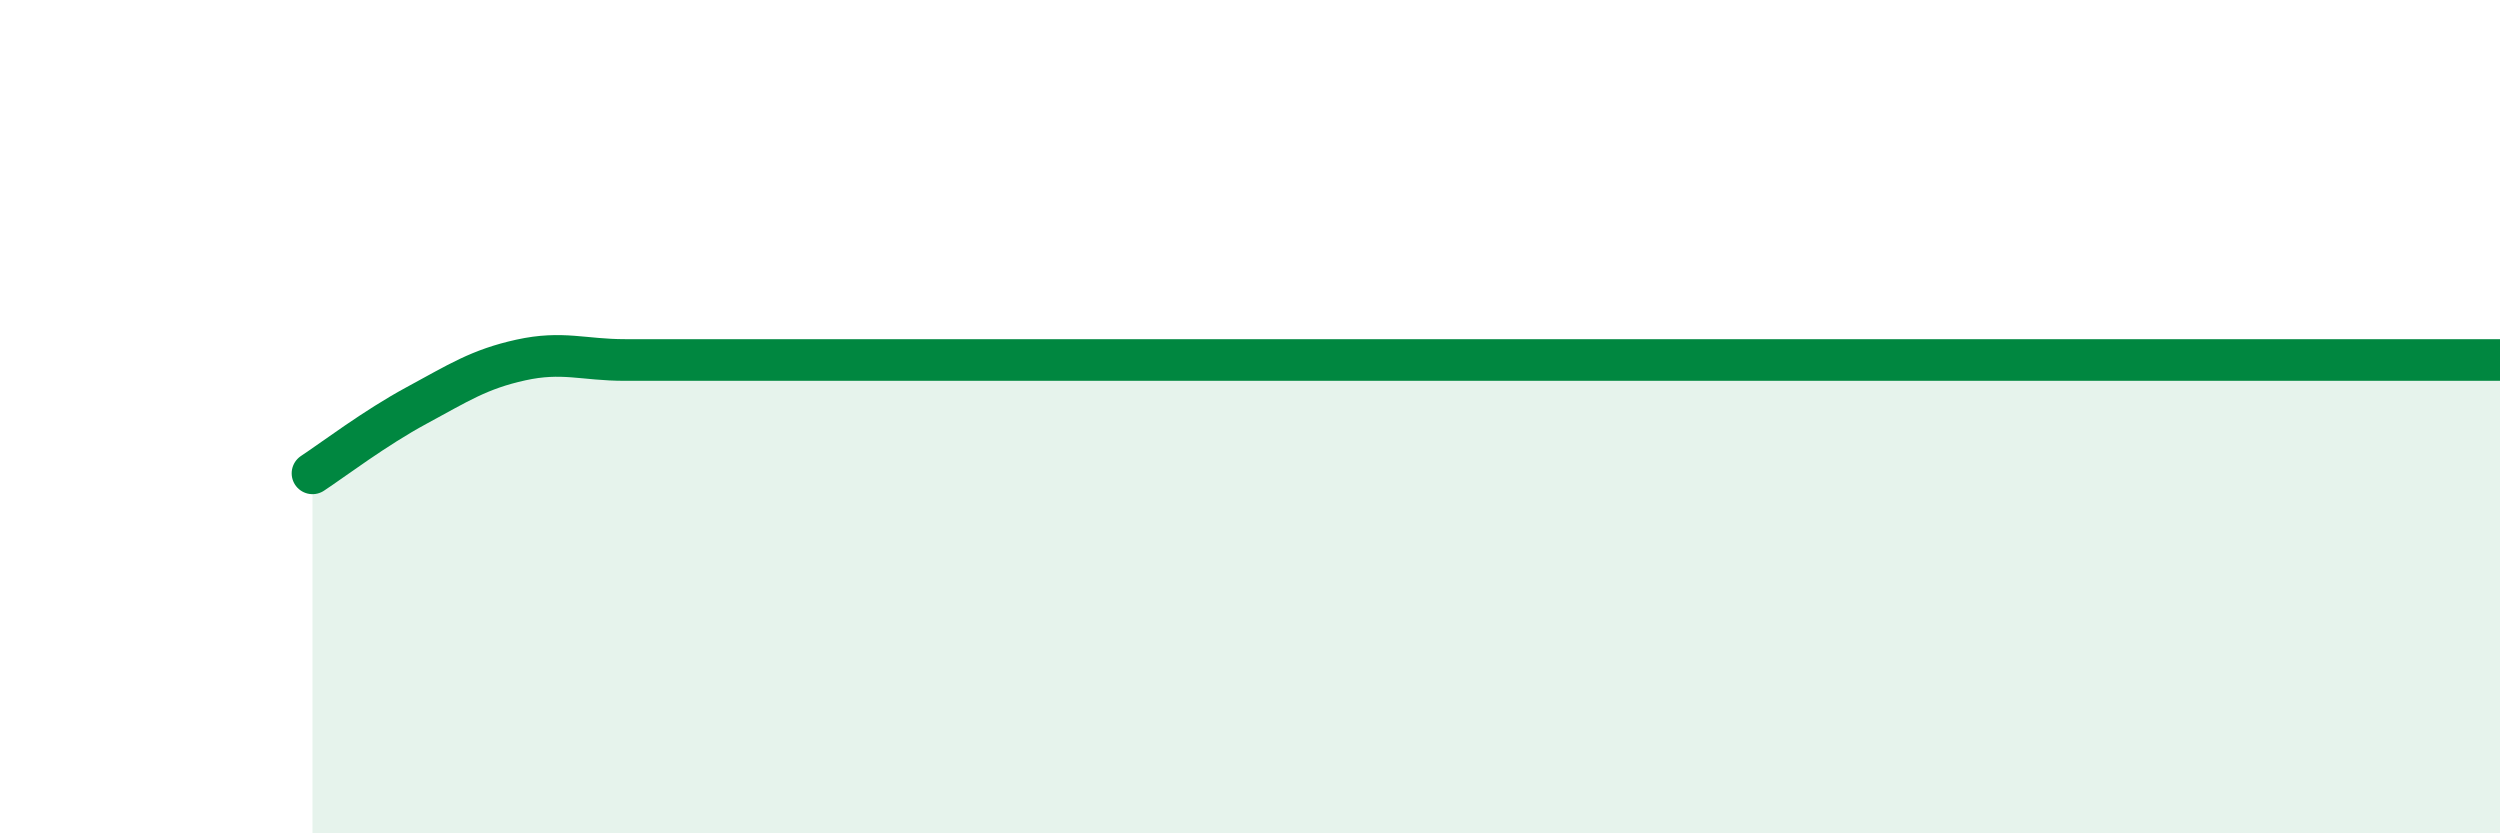 
    <svg width="60" height="20" viewBox="0 0 60 20" xmlns="http://www.w3.org/2000/svg">
      <path
        d="M 7.5,11.36 C 8,11.03 9,10.27 10,9.73 C 11,9.19 11.5,8.86 12.5,8.64 C 13.5,8.42 14,8.64 15,8.64 C 16,8.64 16.5,8.64 17.5,8.64 C 18.5,8.64 19,8.64 20,8.64 C 21,8.64 21.5,8.64 22.5,8.64 C 23.5,8.64 24,8.64 25,8.64 C 26,8.64 26.5,8.64 27.5,8.64 C 28.5,8.64 29,8.64 30,8.64 C 31,8.64 31.5,8.64 32.5,8.64 C 33.5,8.64 34,8.64 35,8.64 C 36,8.64 36.5,8.64 37.5,8.64 C 38.5,8.64 39,8.64 40,8.64 C 41,8.64 41.5,8.64 42.5,8.64 C 43.5,8.64 44,8.64 45,8.64 C 46,8.64 46.5,8.64 47.5,8.64 C 48.5,8.64 49,8.64 50,8.64 C 51,8.64 51.5,8.64 52.5,8.64 C 53.5,8.64 53.5,8.64 55,8.64 C 56.5,8.64 59,8.64 60,8.64L60 20L7.5 20Z"
        fill="#008740"
        opacity="0.1"
        stroke-linecap="round"
        stroke-linejoin="round"
      />
      <path
        d="M 7.5,11.36 C 8,11.03 9,10.27 10,9.73 C 11,9.19 11.5,8.86 12.5,8.64 C 13.5,8.42 14,8.64 15,8.64 C 16,8.64 16.5,8.64 17.5,8.64 C 18.5,8.64 19,8.64 20,8.64 C 21,8.64 21.5,8.64 22.5,8.64 C 23.5,8.64 24,8.64 25,8.64 C 26,8.64 26.5,8.64 27.5,8.64 C 28.5,8.64 29,8.64 30,8.64 C 31,8.64 31.5,8.64 32.5,8.64 C 33.5,8.64 34,8.64 35,8.64 C 36,8.64 36.5,8.64 37.5,8.64 C 38.5,8.64 39,8.64 40,8.64 C 41,8.64 41.5,8.64 42.5,8.64 C 43.5,8.64 44,8.64 45,8.64 C 46,8.64 46.5,8.64 47.5,8.64 C 48.5,8.64 49,8.64 50,8.64 C 51,8.64 51.5,8.64 52.5,8.64 C 53.5,8.64 53.5,8.64 55,8.64 C 56.5,8.64 59,8.64 60,8.64"
        stroke="#008740"
        stroke-width="1"
        fill="none"
        stroke-linecap="round"
        stroke-linejoin="round"
      />
    </svg>
  